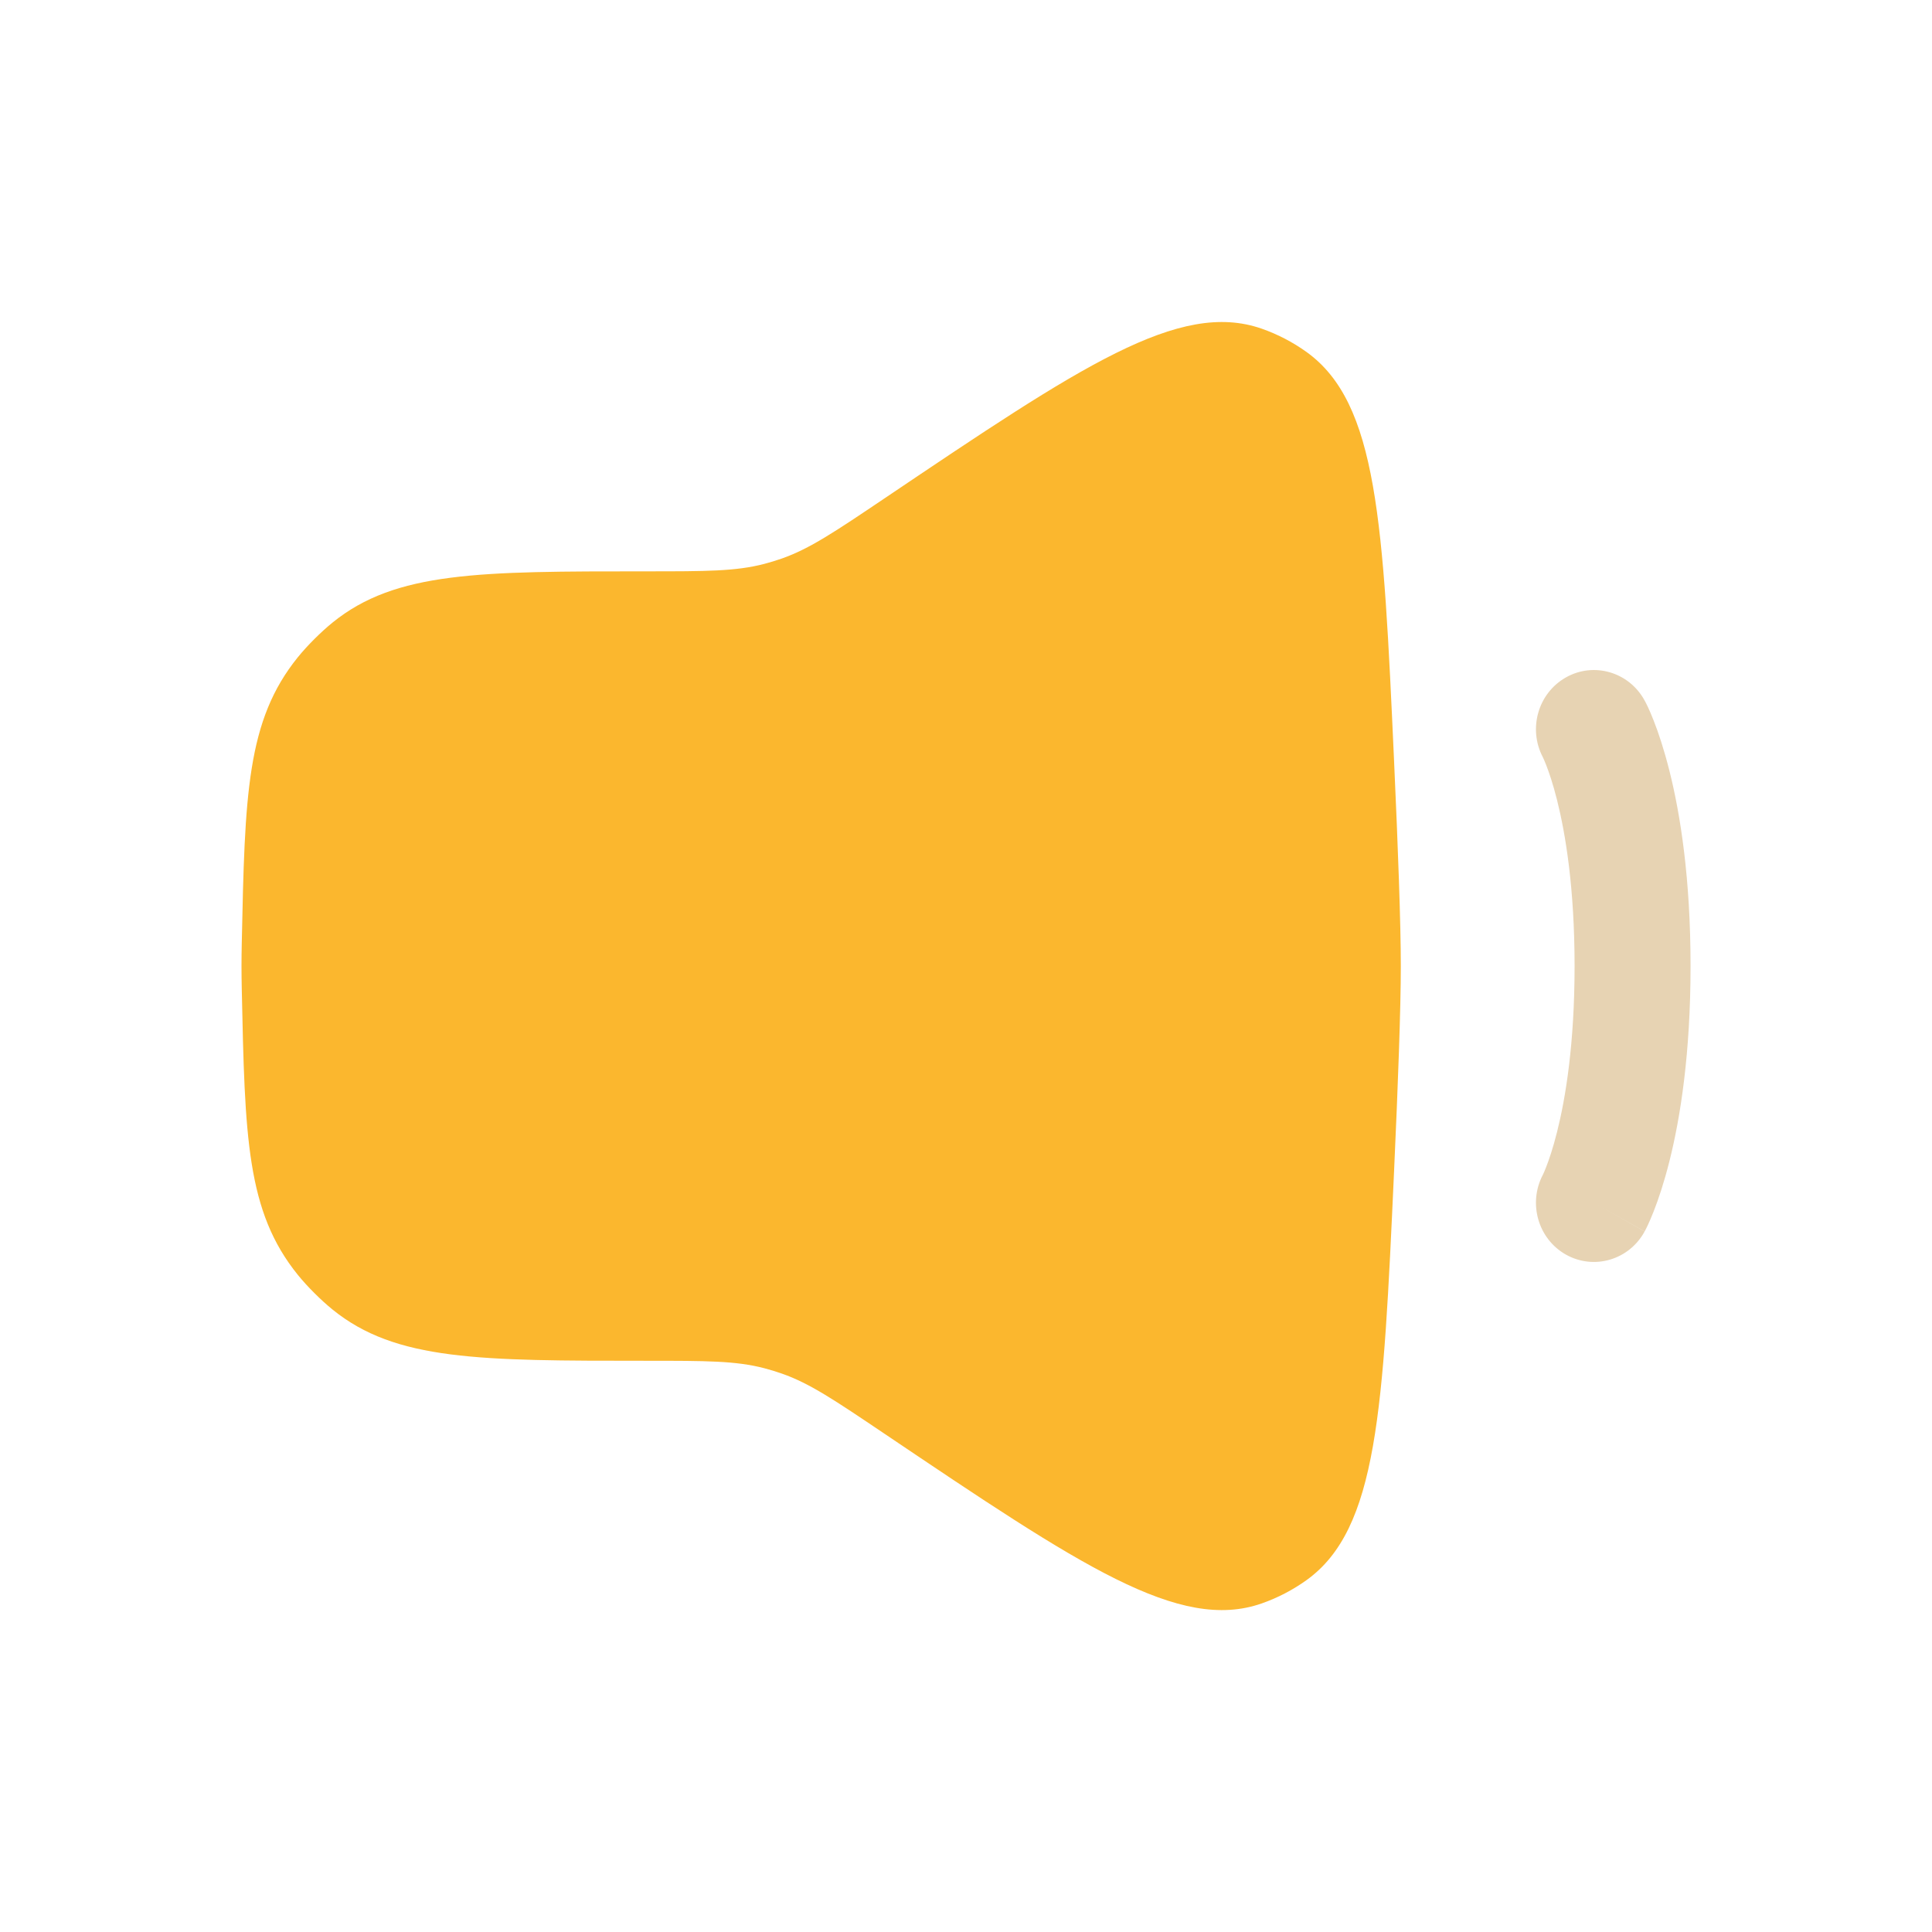 <svg xmlns="http://www.w3.org/2000/svg" fill="none" viewBox="0 0 36 36" id="Volume-Small--Streamline-Solar" height="36" width="36">
  <desc>
    Volume Small Streamline Icon: https://streamlinehq.com
  </desc>
  <g id="Bold Duotone/Video Audio Sound/Volume Small">
    <path id="Vector" fill="#e7d3b3" fill-rule="evenodd" d="M29.176 12.624c0.521 -0.296 1.179 -0.104 1.469 0.429l-0.944 0.536 0.944 -0.536 0.001 0.002 0.001 0.002 0.002 0.004 0.006 0.01 0.014 0.027c0.01 0.021 0.023 0.047 0.038 0.078 0.03 0.063 0.067 0.149 0.109 0.257 0.085 0.216 0.189 0.524 0.291 0.929 0.204 0.81 0.394 2.006 0.394 3.638s-0.19 2.828 -0.394 3.638c-0.102 0.405 -0.206 0.712 -0.291 0.928 -0.042 0.108 -0.08 0.194 -0.109 0.257 -0.015 0.032 -0.028 0.058 -0.038 0.078l-0.014 0.027 -0.006 0.011 -0.002 0.004 -0.001 0.002s-0.001 0.002 -0.945 -0.534l0.944 0.536c-0.29 0.532 -0.947 0.724 -1.469 0.429 -0.517 -0.293 -0.706 -0.956 -0.427 -1.486l0.007 -0.015c0.01 -0.021 0.029 -0.063 0.054 -0.128 0.05 -0.128 0.126 -0.345 0.204 -0.657 0.157 -0.624 0.326 -1.635 0.326 -3.09 0 -1.456 -0.17 -2.467 -0.326 -3.09 -0.078 -0.312 -0.154 -0.529 -0.204 -0.657 -0.025 -0.064 -0.044 -0.106 -0.054 -0.128l-0.007 -0.015c-0.279 -0.53 -0.09 -1.193 0.427 -1.486Z" clip-rule="evenodd" stroke-width="1.5"></path>
    <path id="Vector_2" fill="#fbb72e" d="M4.505 17.573c0.058 -2.763 0.088 -4.145 1.046 -5.328 0.175 -0.216 0.432 -0.472 0.647 -0.646 1.178 -0.953 2.734 -0.953 5.846 -0.953 1.112 0 1.668 0 2.198 -0.139 0.11 -0.029 0.219 -0.062 0.327 -0.1 0.517 -0.182 0.982 -0.494 1.91 -1.119 3.662 -2.466 5.493 -3.7 7.03 -3.164 0.295 0.103 0.58 0.251 0.835 0.434 1.329 0.954 1.43 3.173 1.632 7.611 0.075 1.643 0.126 3.05 0.126 3.832 0 0.782 -0.051 2.189 -0.126 3.832 -0.202 4.438 -0.303 6.657 -1.632 7.611 -0.255 0.183 -0.54 0.331 -0.835 0.434 -1.537 0.536 -3.368 -0.698 -7.03 -3.164 -0.928 -0.625 -1.392 -0.938 -1.91 -1.119 -0.108 -0.038 -0.216 -0.071 -0.327 -0.1 -0.53 -0.139 -1.086 -0.139 -2.198 -0.139 -3.112 0 -4.668 0 -5.846 -0.953 -0.215 -0.174 -0.472 -0.43 -0.647 -0.646 -0.958 -1.183 -0.988 -2.565 -1.046 -5.328C4.502 18.282 4.5 18.139 4.5 18c0 -0.139 0.002 -0.282 0.005 -0.427Z" stroke-width="1.5"></path>
  </g>
</svg>